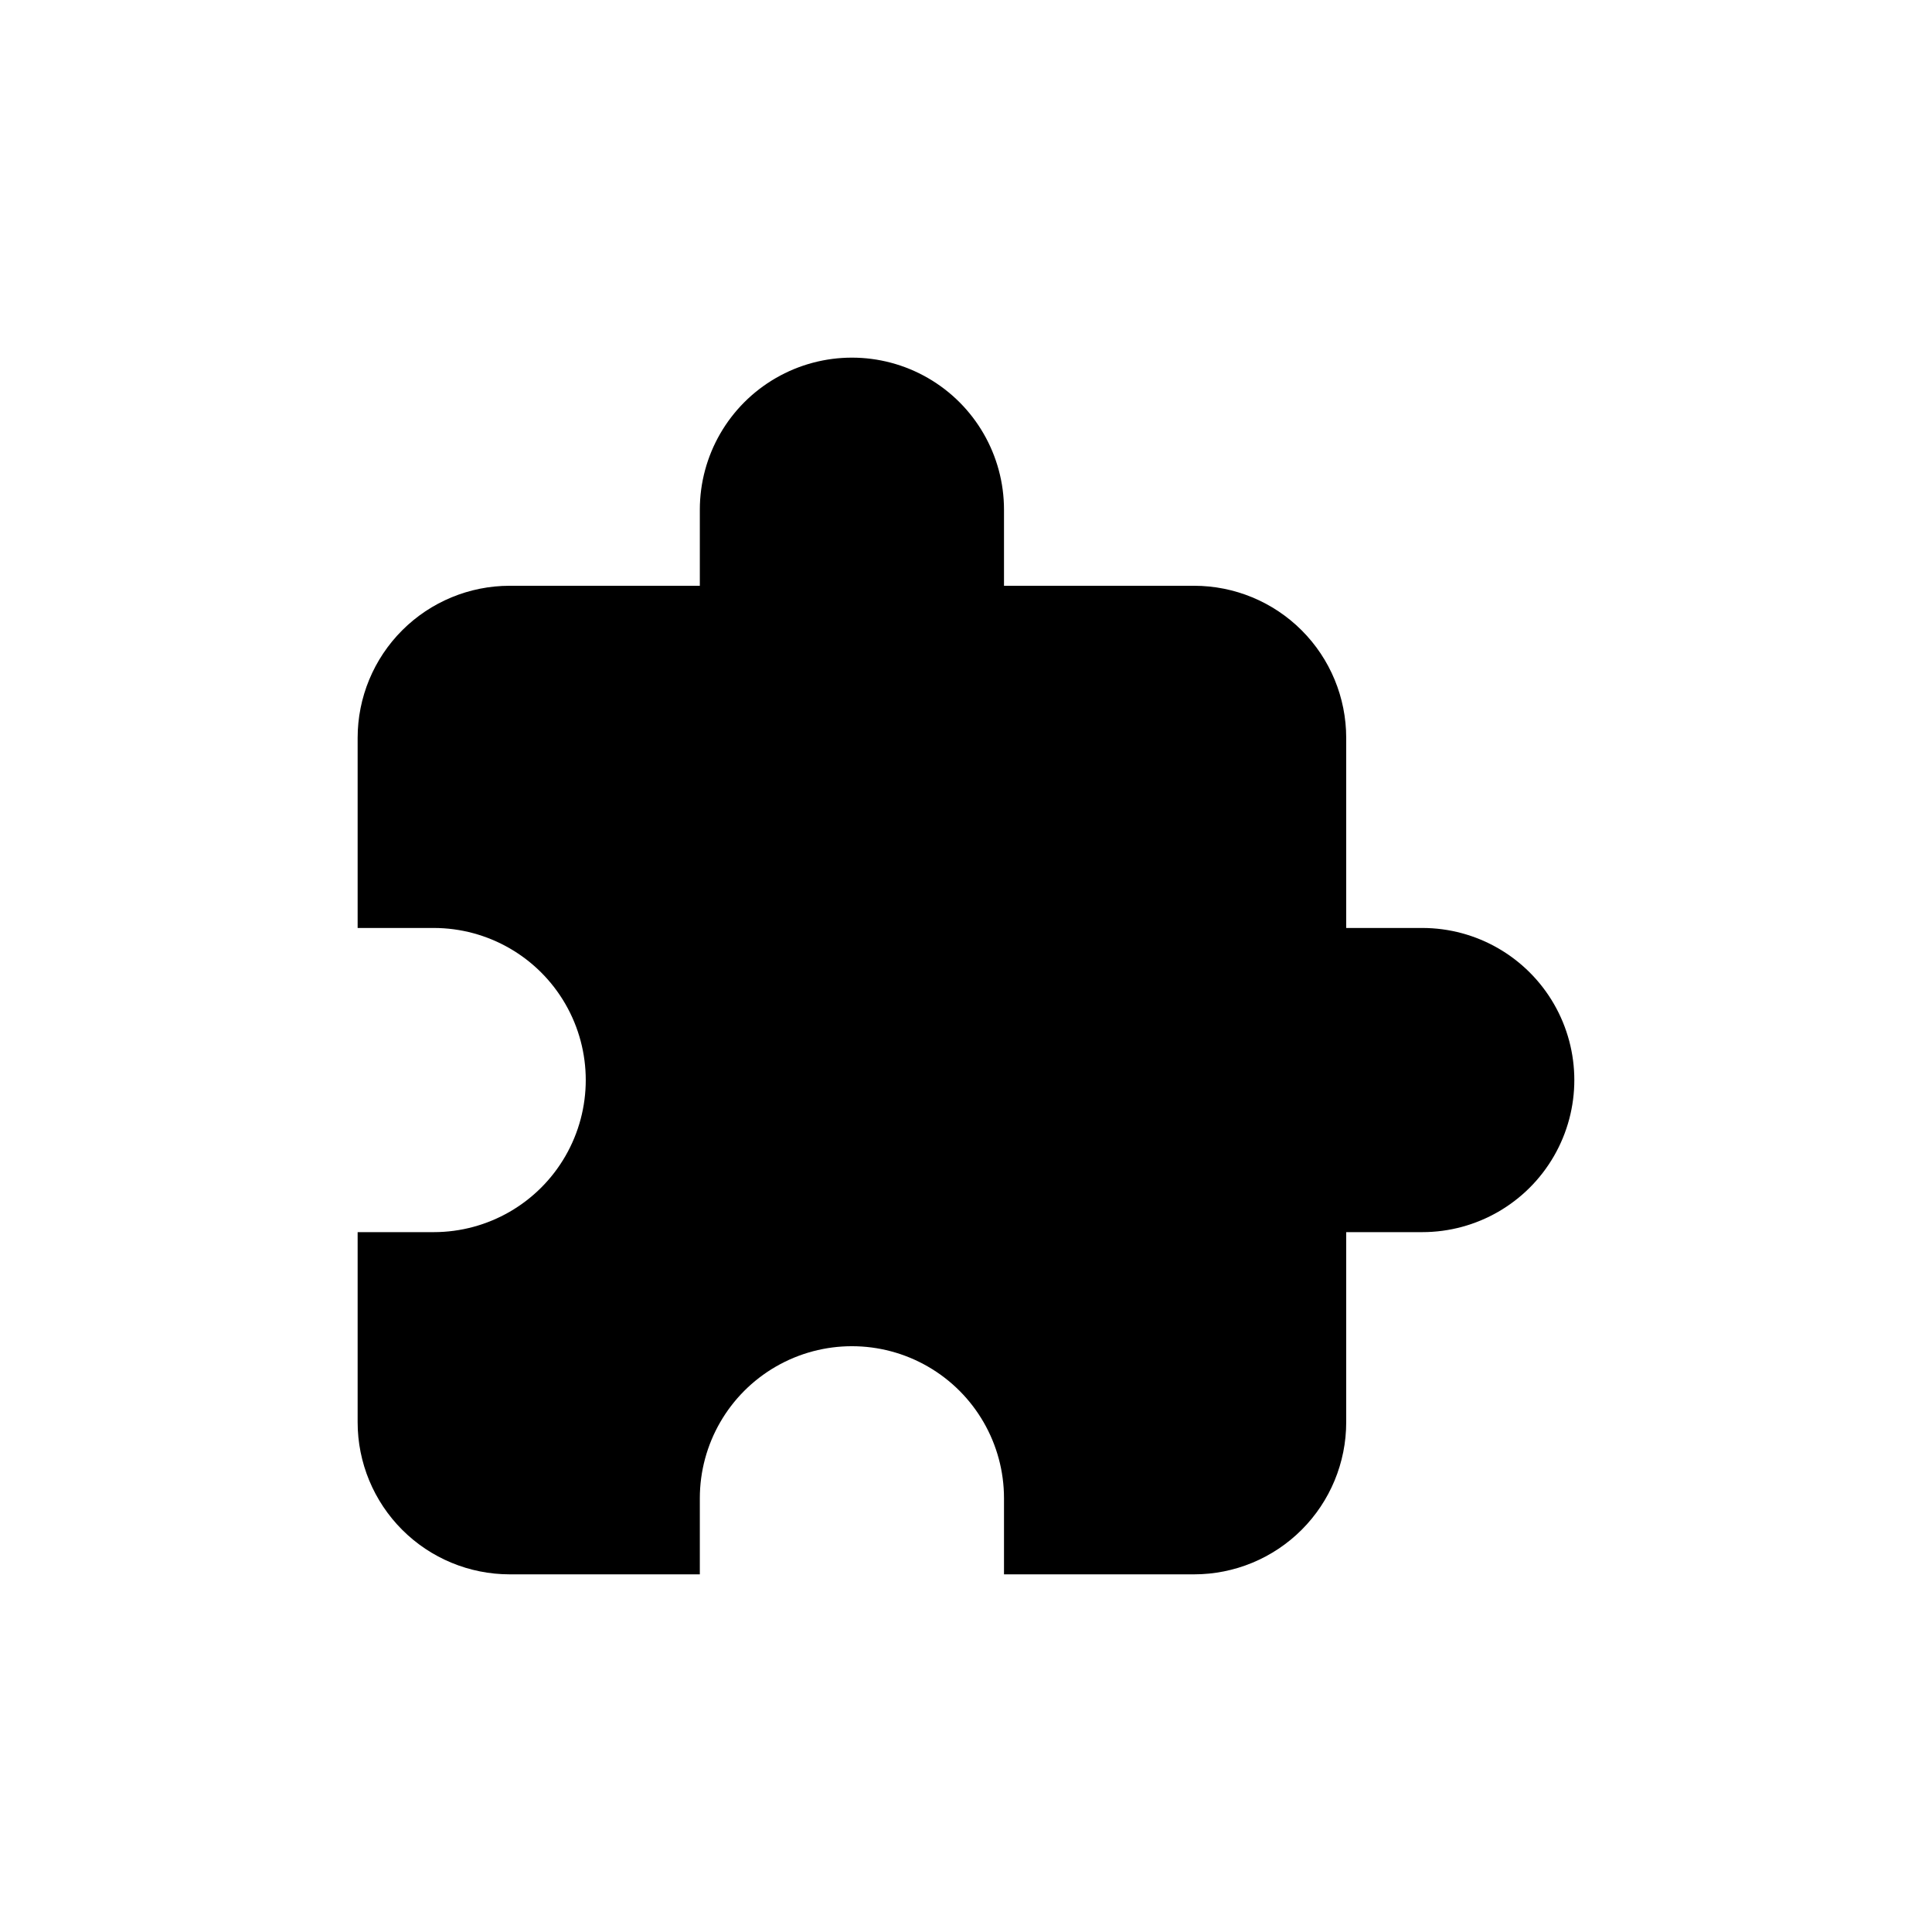 <?xml version="1.0" encoding="UTF-8"?>
<!-- Uploaded to: ICON Repo, www.svgrepo.com, Generator: ICON Repo Mixer Tools -->
<svg fill="#000000" width="800px" height="800px" version="1.1" viewBox="144 144 512 512" xmlns="http://www.w3.org/2000/svg">
 <path d="m520.91 389.92h-20.152v-50.379c0-10.691-4.246-20.941-11.805-28.5-7.559-7.559-17.812-11.805-28.5-11.805h-50.383v-20.152c0-14.402-7.68-27.707-20.152-34.906-12.469-7.199-27.832-7.199-40.305 0-12.469 7.199-20.152 20.504-20.152 34.906v20.152h-50.379c-10.691 0-20.941 4.246-28.5 11.805-7.559 7.559-11.805 17.809-11.805 28.5v50.379h20.152c14.398 0 27.703 7.684 34.902 20.152 7.199 12.473 7.199 27.836 0 40.305-7.199 12.473-20.504 20.152-34.902 20.152h-20.152v50.383c0 10.688 4.246 20.941 11.805 28.5 7.559 7.559 17.809 11.805 28.5 11.805h50.379v-20.152c0-14.402 7.684-27.707 20.152-34.906 12.473-7.199 27.836-7.199 40.305 0 12.473 7.199 20.152 20.504 20.152 34.906v20.152h50.383c10.688 0 20.941-4.246 28.5-11.805 7.559-7.559 11.805-17.812 11.805-28.5v-50.383h20.152c14.398 0 27.703-7.68 34.902-20.152 7.199-12.469 7.199-27.832 0-40.305-7.199-12.469-20.504-20.152-34.902-20.152z"/>
</svg>